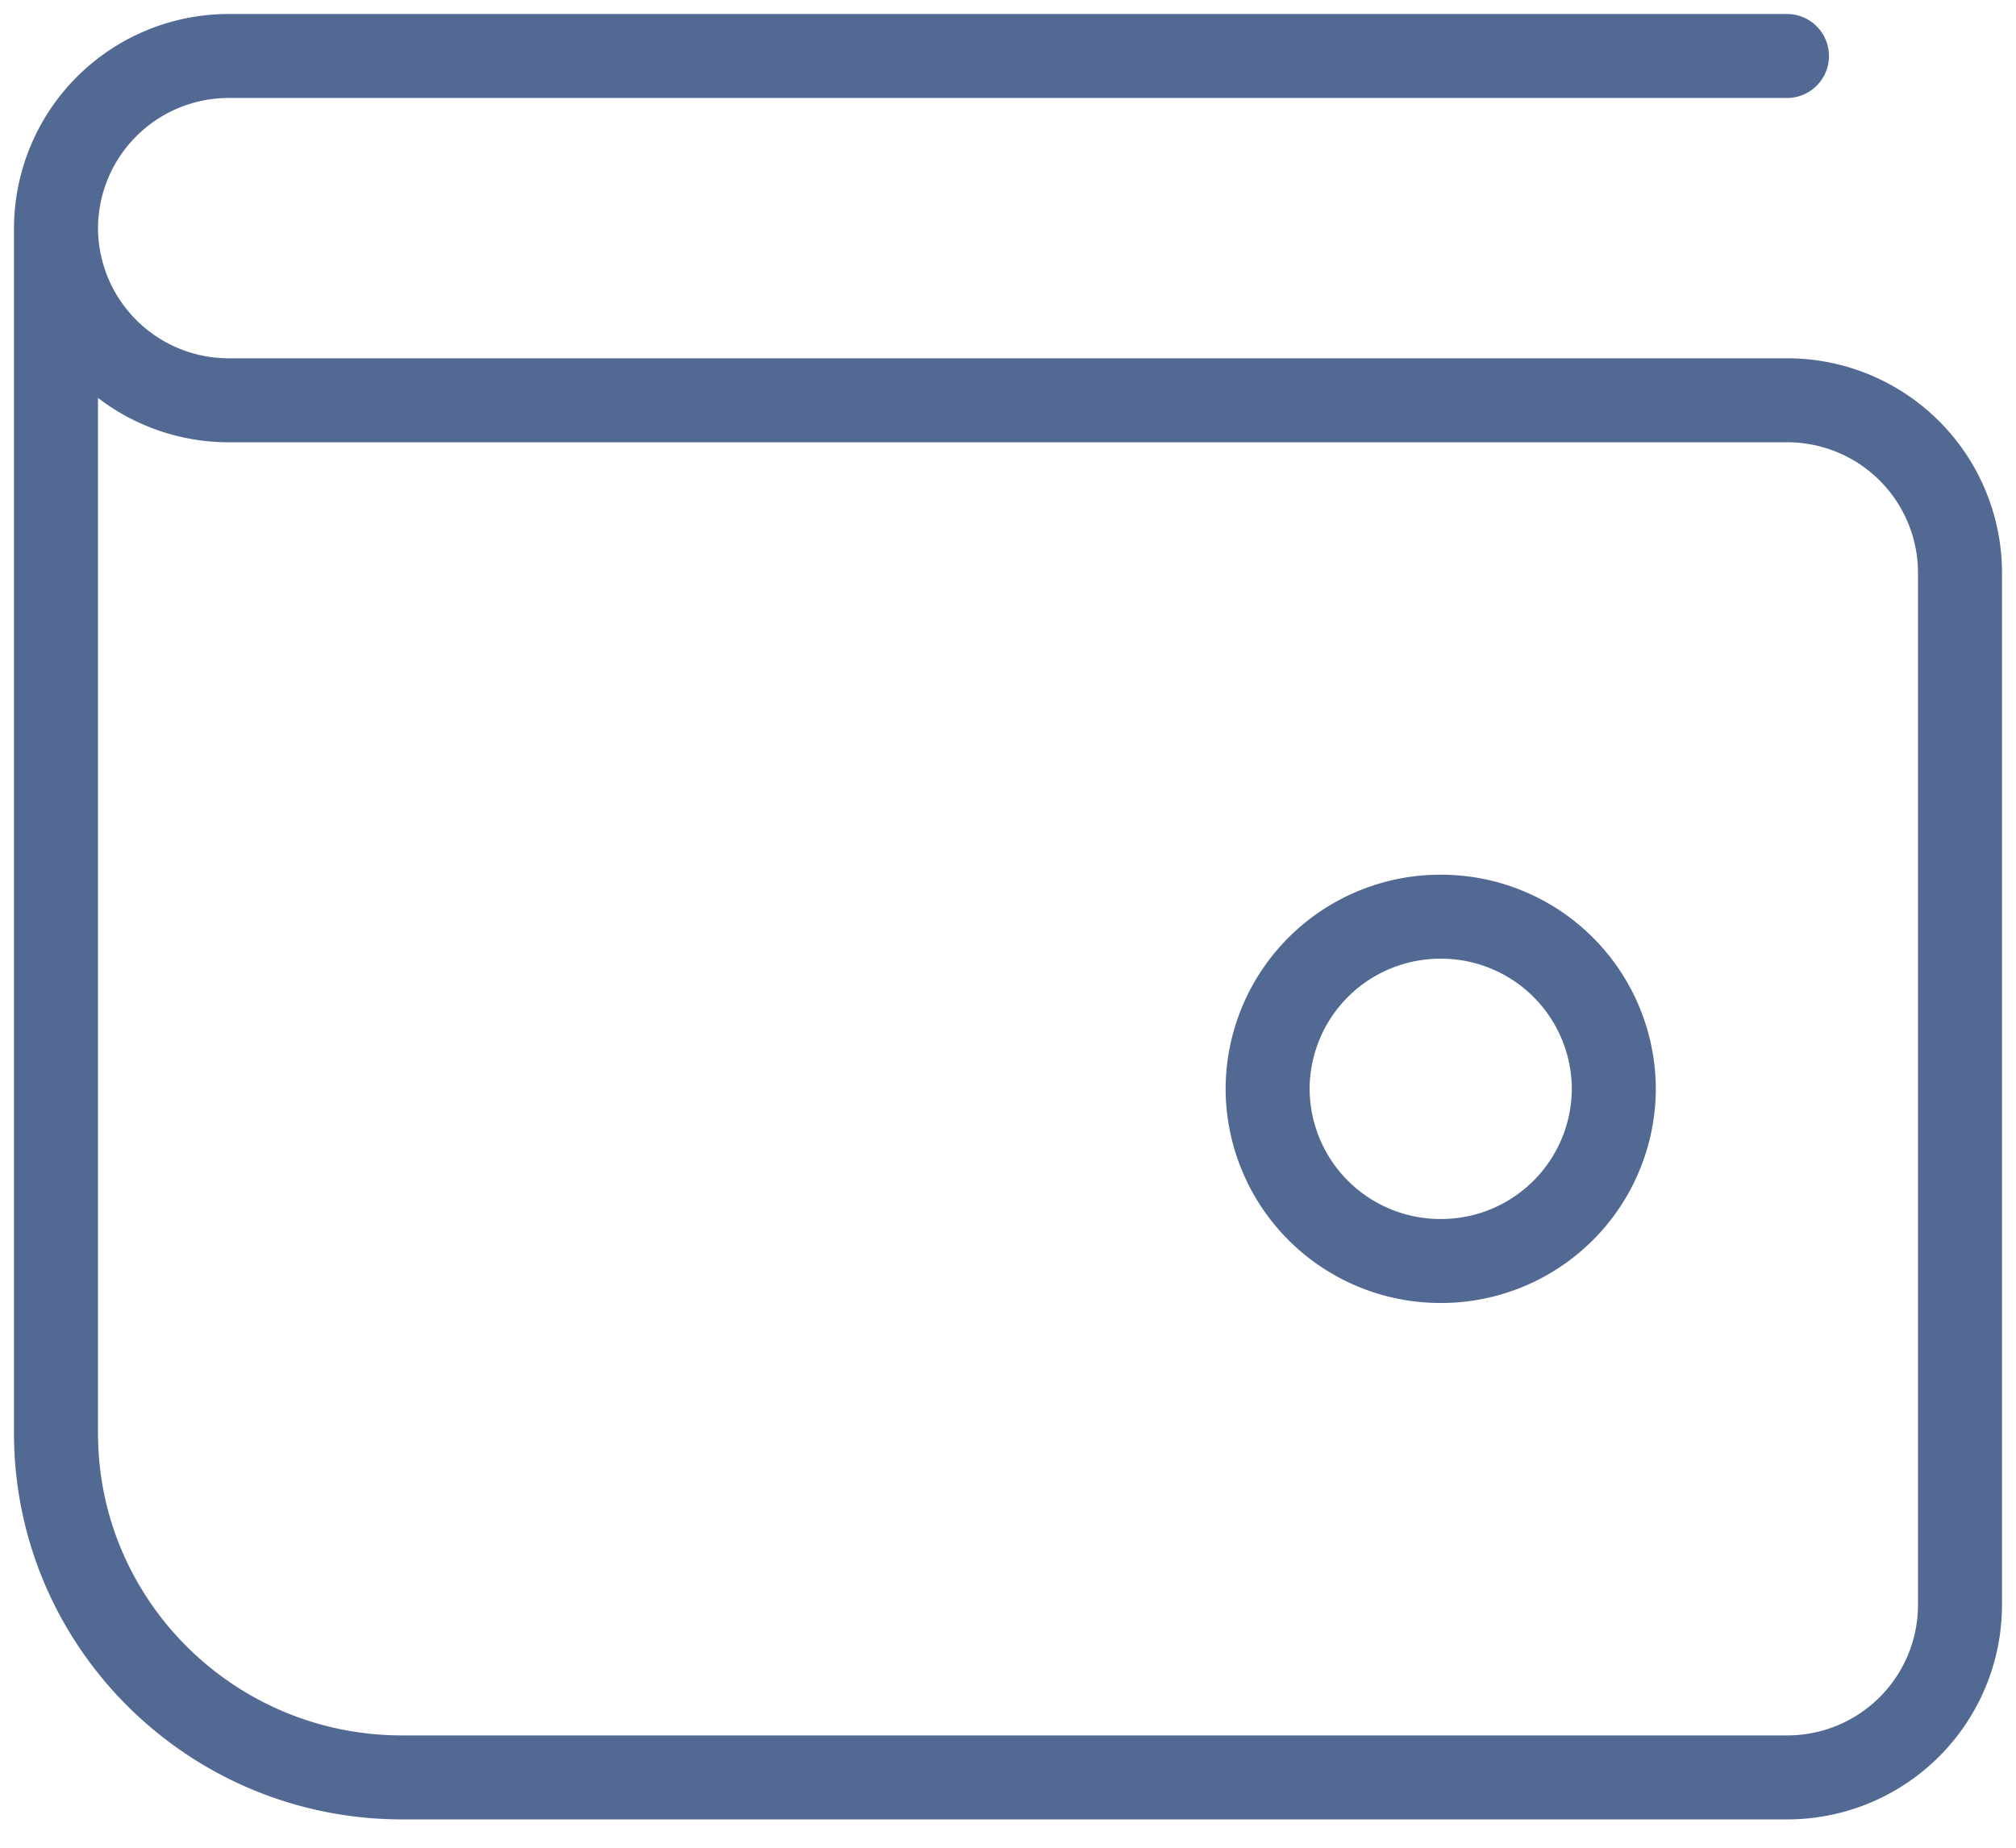<svg xmlns="http://www.w3.org/2000/svg" width="36" height="33" viewBox="0 0 36 33"><g fill="none" fill-rule="evenodd" stroke="#526A93" stroke-linecap="round" stroke-linejoin="round" stroke-width="1.5"><path d="M1 4.074v21.521c0 3.396 2.768 6.149 6.182 6.149h24.727A3.084 3.084 0 0 0 35 28.669V10.223a3.084 3.084 0 0 0-3.09-3.074H4.09A3.084 3.084 0 0 1 1 4.074 3.084 3.084 0 0 1 4.09 1h27.82"/><path d="M22.636 19.446a3.084 3.084 0 0 0 3.091 3.075 3.084 3.084 0 0 0 3.091-3.075 3.084 3.084 0 0 0-3.09-3.074 3.084 3.084 0 0 0-3.092 3.074z"/></g></svg>